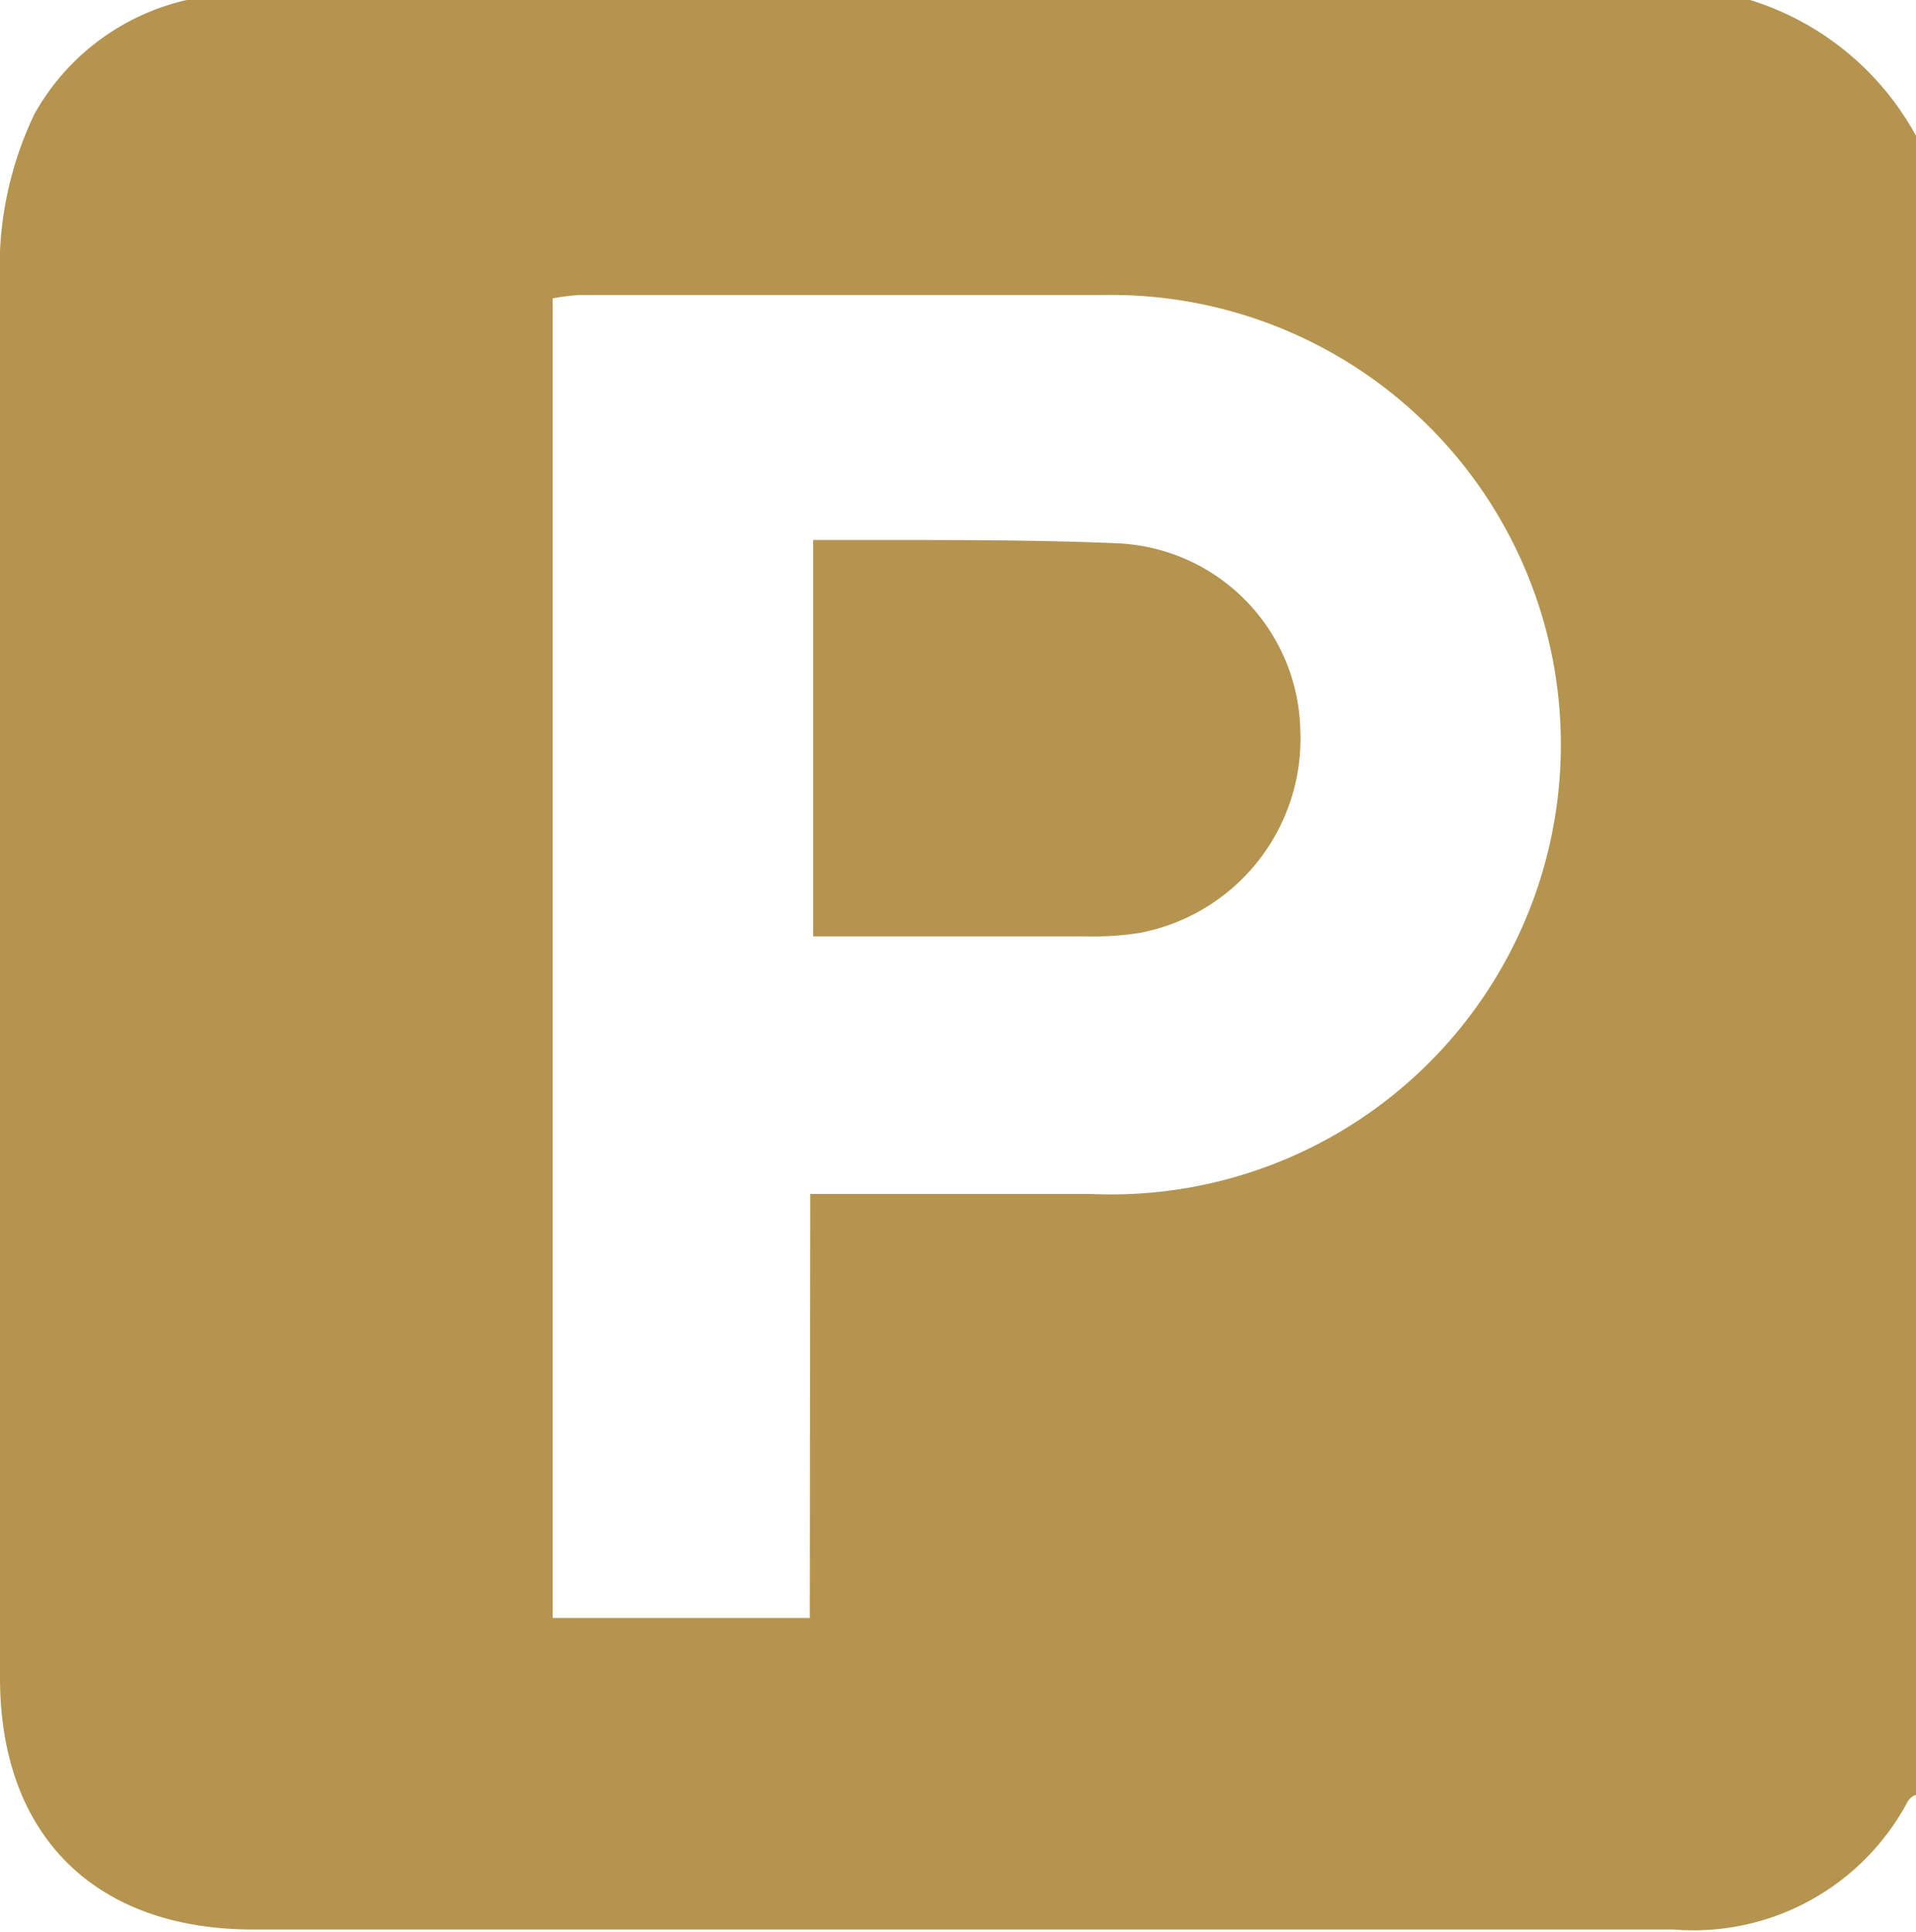 <svg xmlns="http://www.w3.org/2000/svg" viewBox="0 0 39.49 39.82"><defs><style>.cls-1{fill:#b5944f;}</style></defs><title>Parking</title><g id="Calque_2" data-name="Calque 2"><g id="Calque_1-2" data-name="Calque 1"><path class="cls-1" d="M3.85,0H36.07a5.87,5.87,0,0,1,3.42,2.8V37c-.06,0-.14.08-.17.13a5,5,0,0,1-4.83,2.64H5.32C2,39.81,0,37.87,0,34.58,0,24.77,0,15,0,5.17A7.34,7.34,0,0,1,.71,2.35,4.82,4.82,0,0,1,3.85,0ZM16.7,24.61h5.79a9.27,9.27,0,1,0,.28-18.53c-3.61,0-7.21,0-10.82,0a4.47,4.47,0,0,0-.56.07v27.2h5.3Z"/><path class="cls-1" d="M16.76,19.3V11.13h1.48c1.61,0,3.21,0,4.82.07a3.94,3.94,0,0,1,3.74,3.86,4.07,4.07,0,0,1-3.32,4.17,6.11,6.11,0,0,1-1.08.07Z"/></g></g></svg>